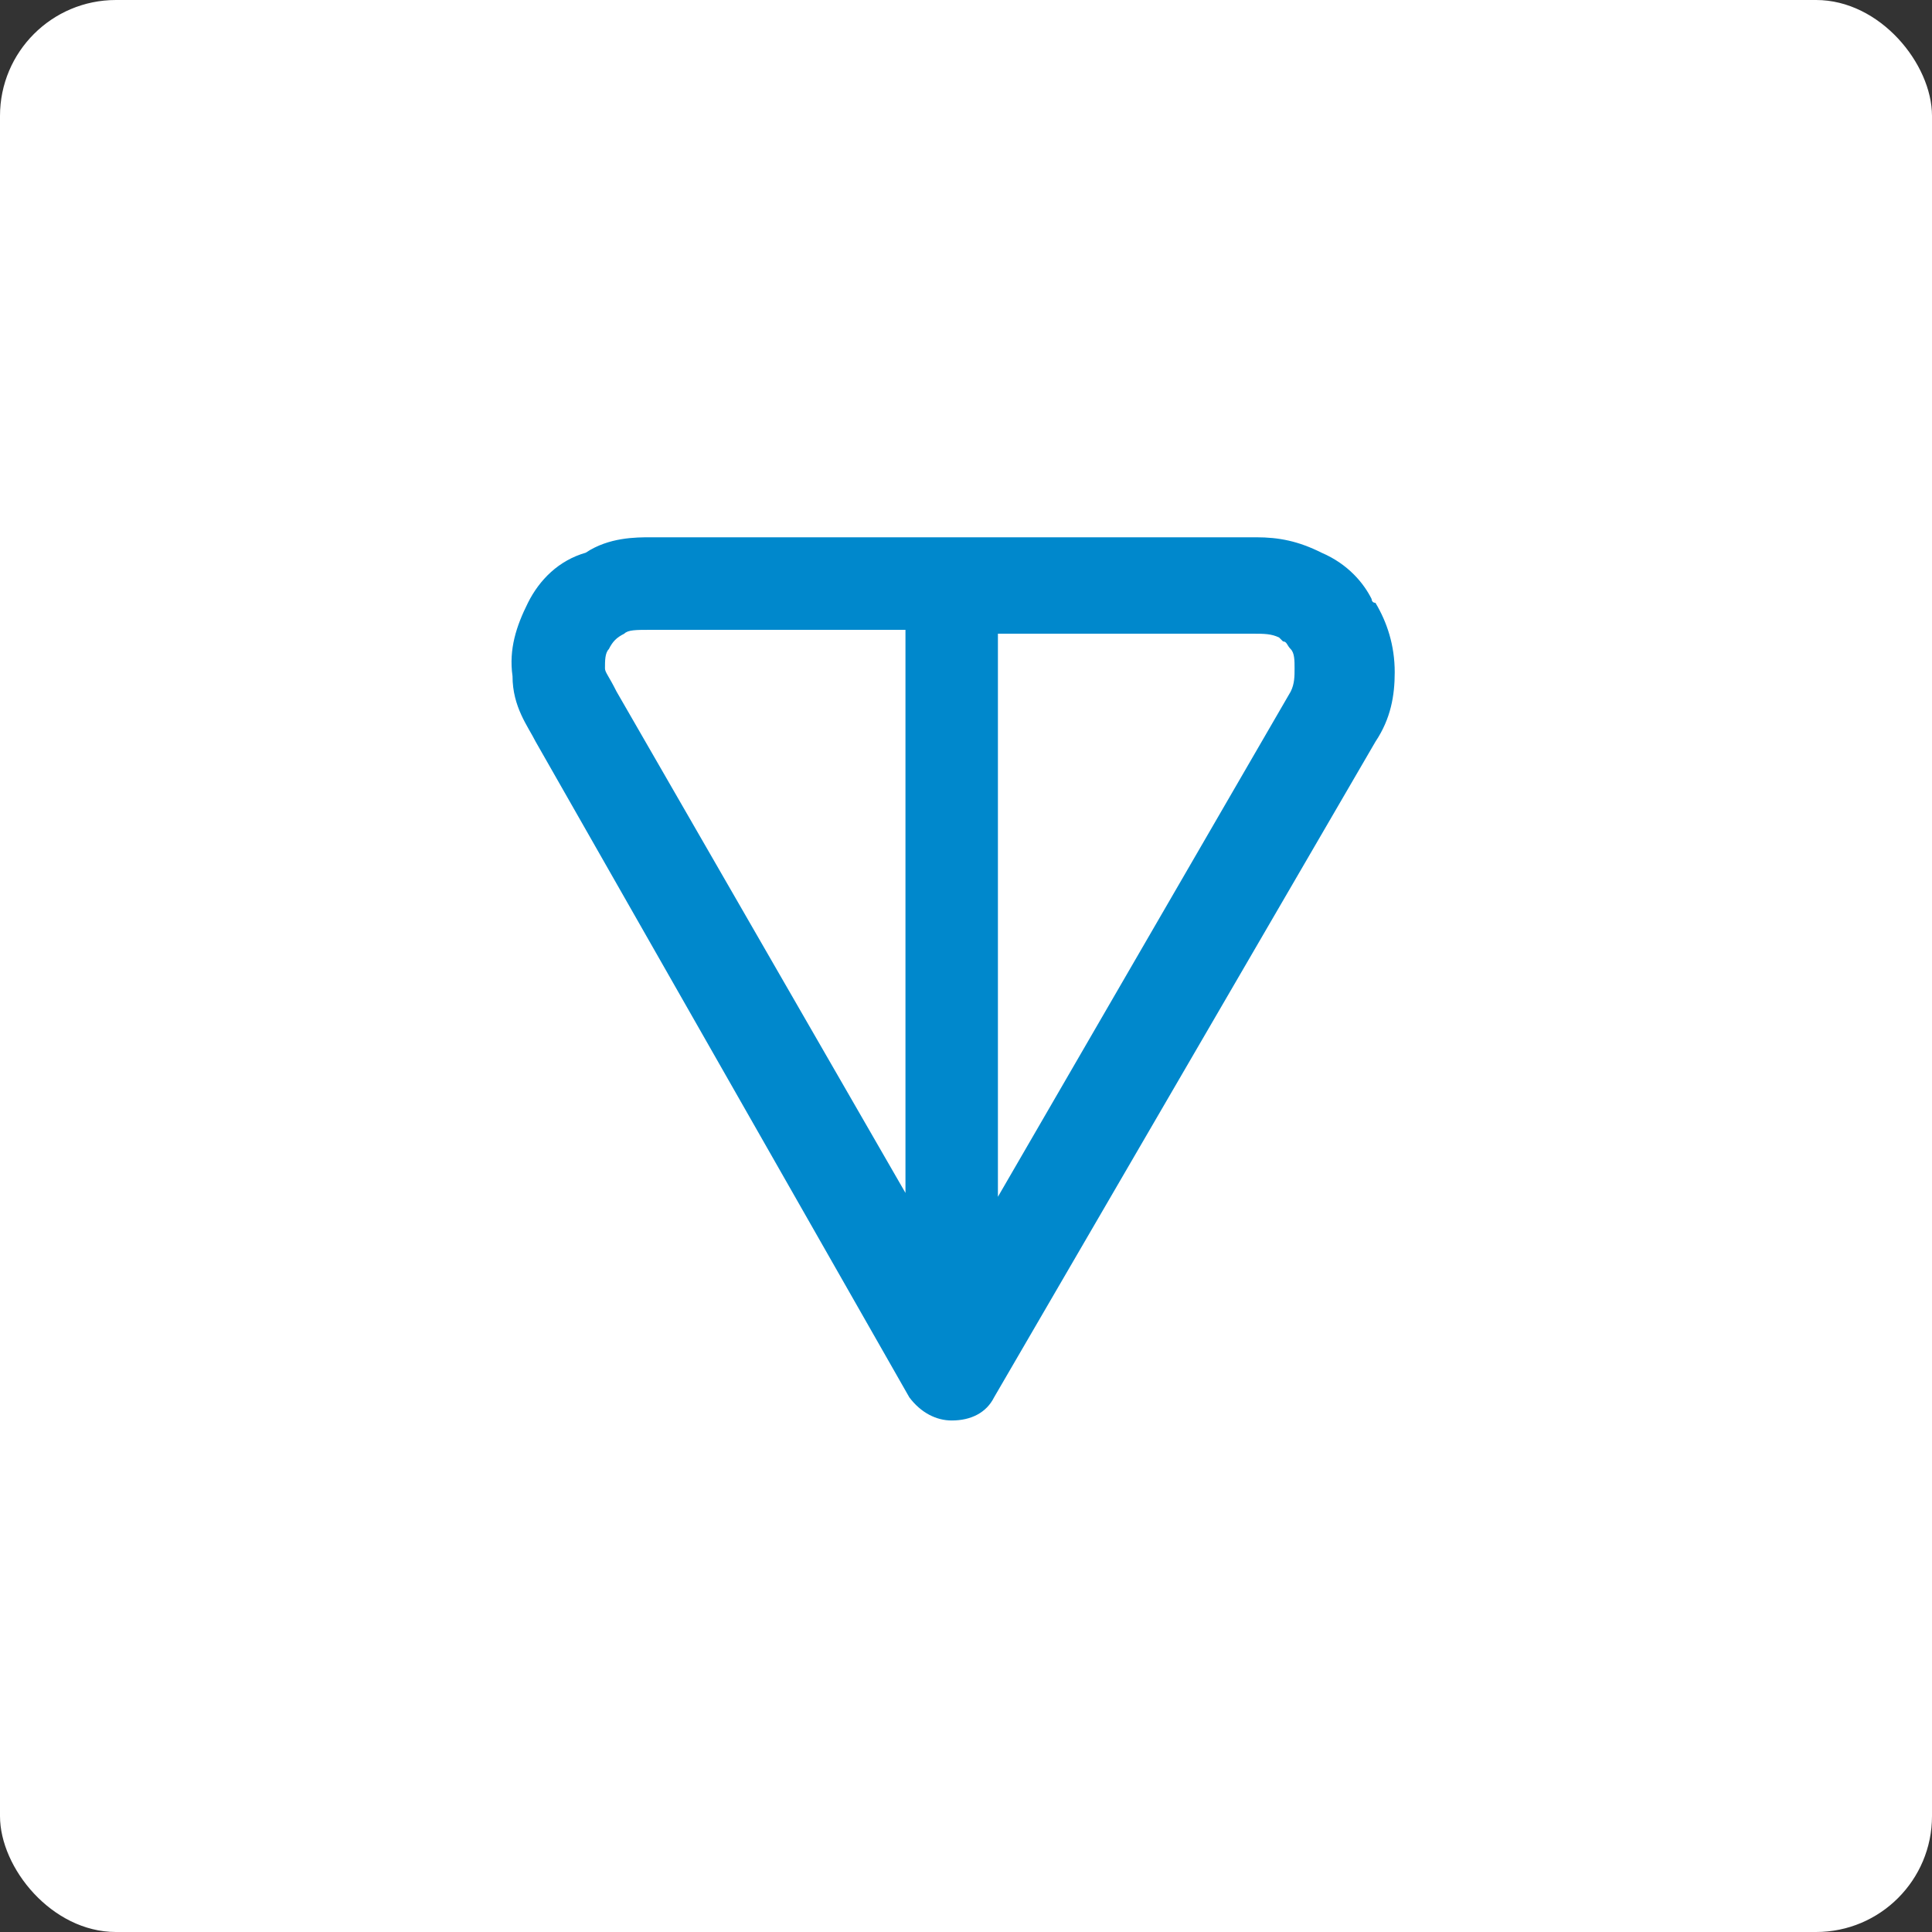 <svg width="75" height="75" viewBox="0 0 75 75" fill="none" xmlns="http://www.w3.org/2000/svg">
<rect x="0" y="0" width="75" height="75" fill="#333333" stroke="none"/>
<rect width="75" height="75" rx="4.5" fill="white"/>
<path fill-rule="evenodd" clip-rule="evenodd" d="M25.28 20.857H48.759C49.657 20.857 50.404 21.007 51.302 21.456C52.349 21.905 52.947 22.654 53.246 23.253C53.246 23.253 53.246 23.402 53.395 23.402C53.844 24.151 54.143 25.049 54.143 26.097C54.143 26.996 53.994 27.894 53.395 28.792L38.59 54.245C38.291 54.843 37.693 55.143 36.945 55.143C36.347 55.143 35.749 54.843 35.3 54.245L20.794 28.792C20.494 28.193 19.896 27.445 19.896 26.247C19.747 25.199 20.046 24.301 20.494 23.402C20.943 22.504 21.691 21.756 22.738 21.456C23.635 20.857 24.682 20.857 25.28 20.857ZM35.15 24.45H25.28C24.682 24.45 24.383 24.45 24.233 24.6C23.934 24.75 23.785 24.9 23.635 25.199C23.485 25.349 23.485 25.648 23.485 25.948C23.485 26.097 23.635 26.247 23.934 26.846L35.15 46.309V24.45ZM38.739 24.45V46.459L50.105 26.846C50.255 26.547 50.255 26.247 50.255 25.948C50.255 25.648 50.255 25.349 50.105 25.199C49.956 25.049 49.956 24.9 49.806 24.9L49.657 24.75C49.358 24.6 49.059 24.6 48.61 24.6H38.739V24.45Z" fill="#0088CC"/>
</svg>
